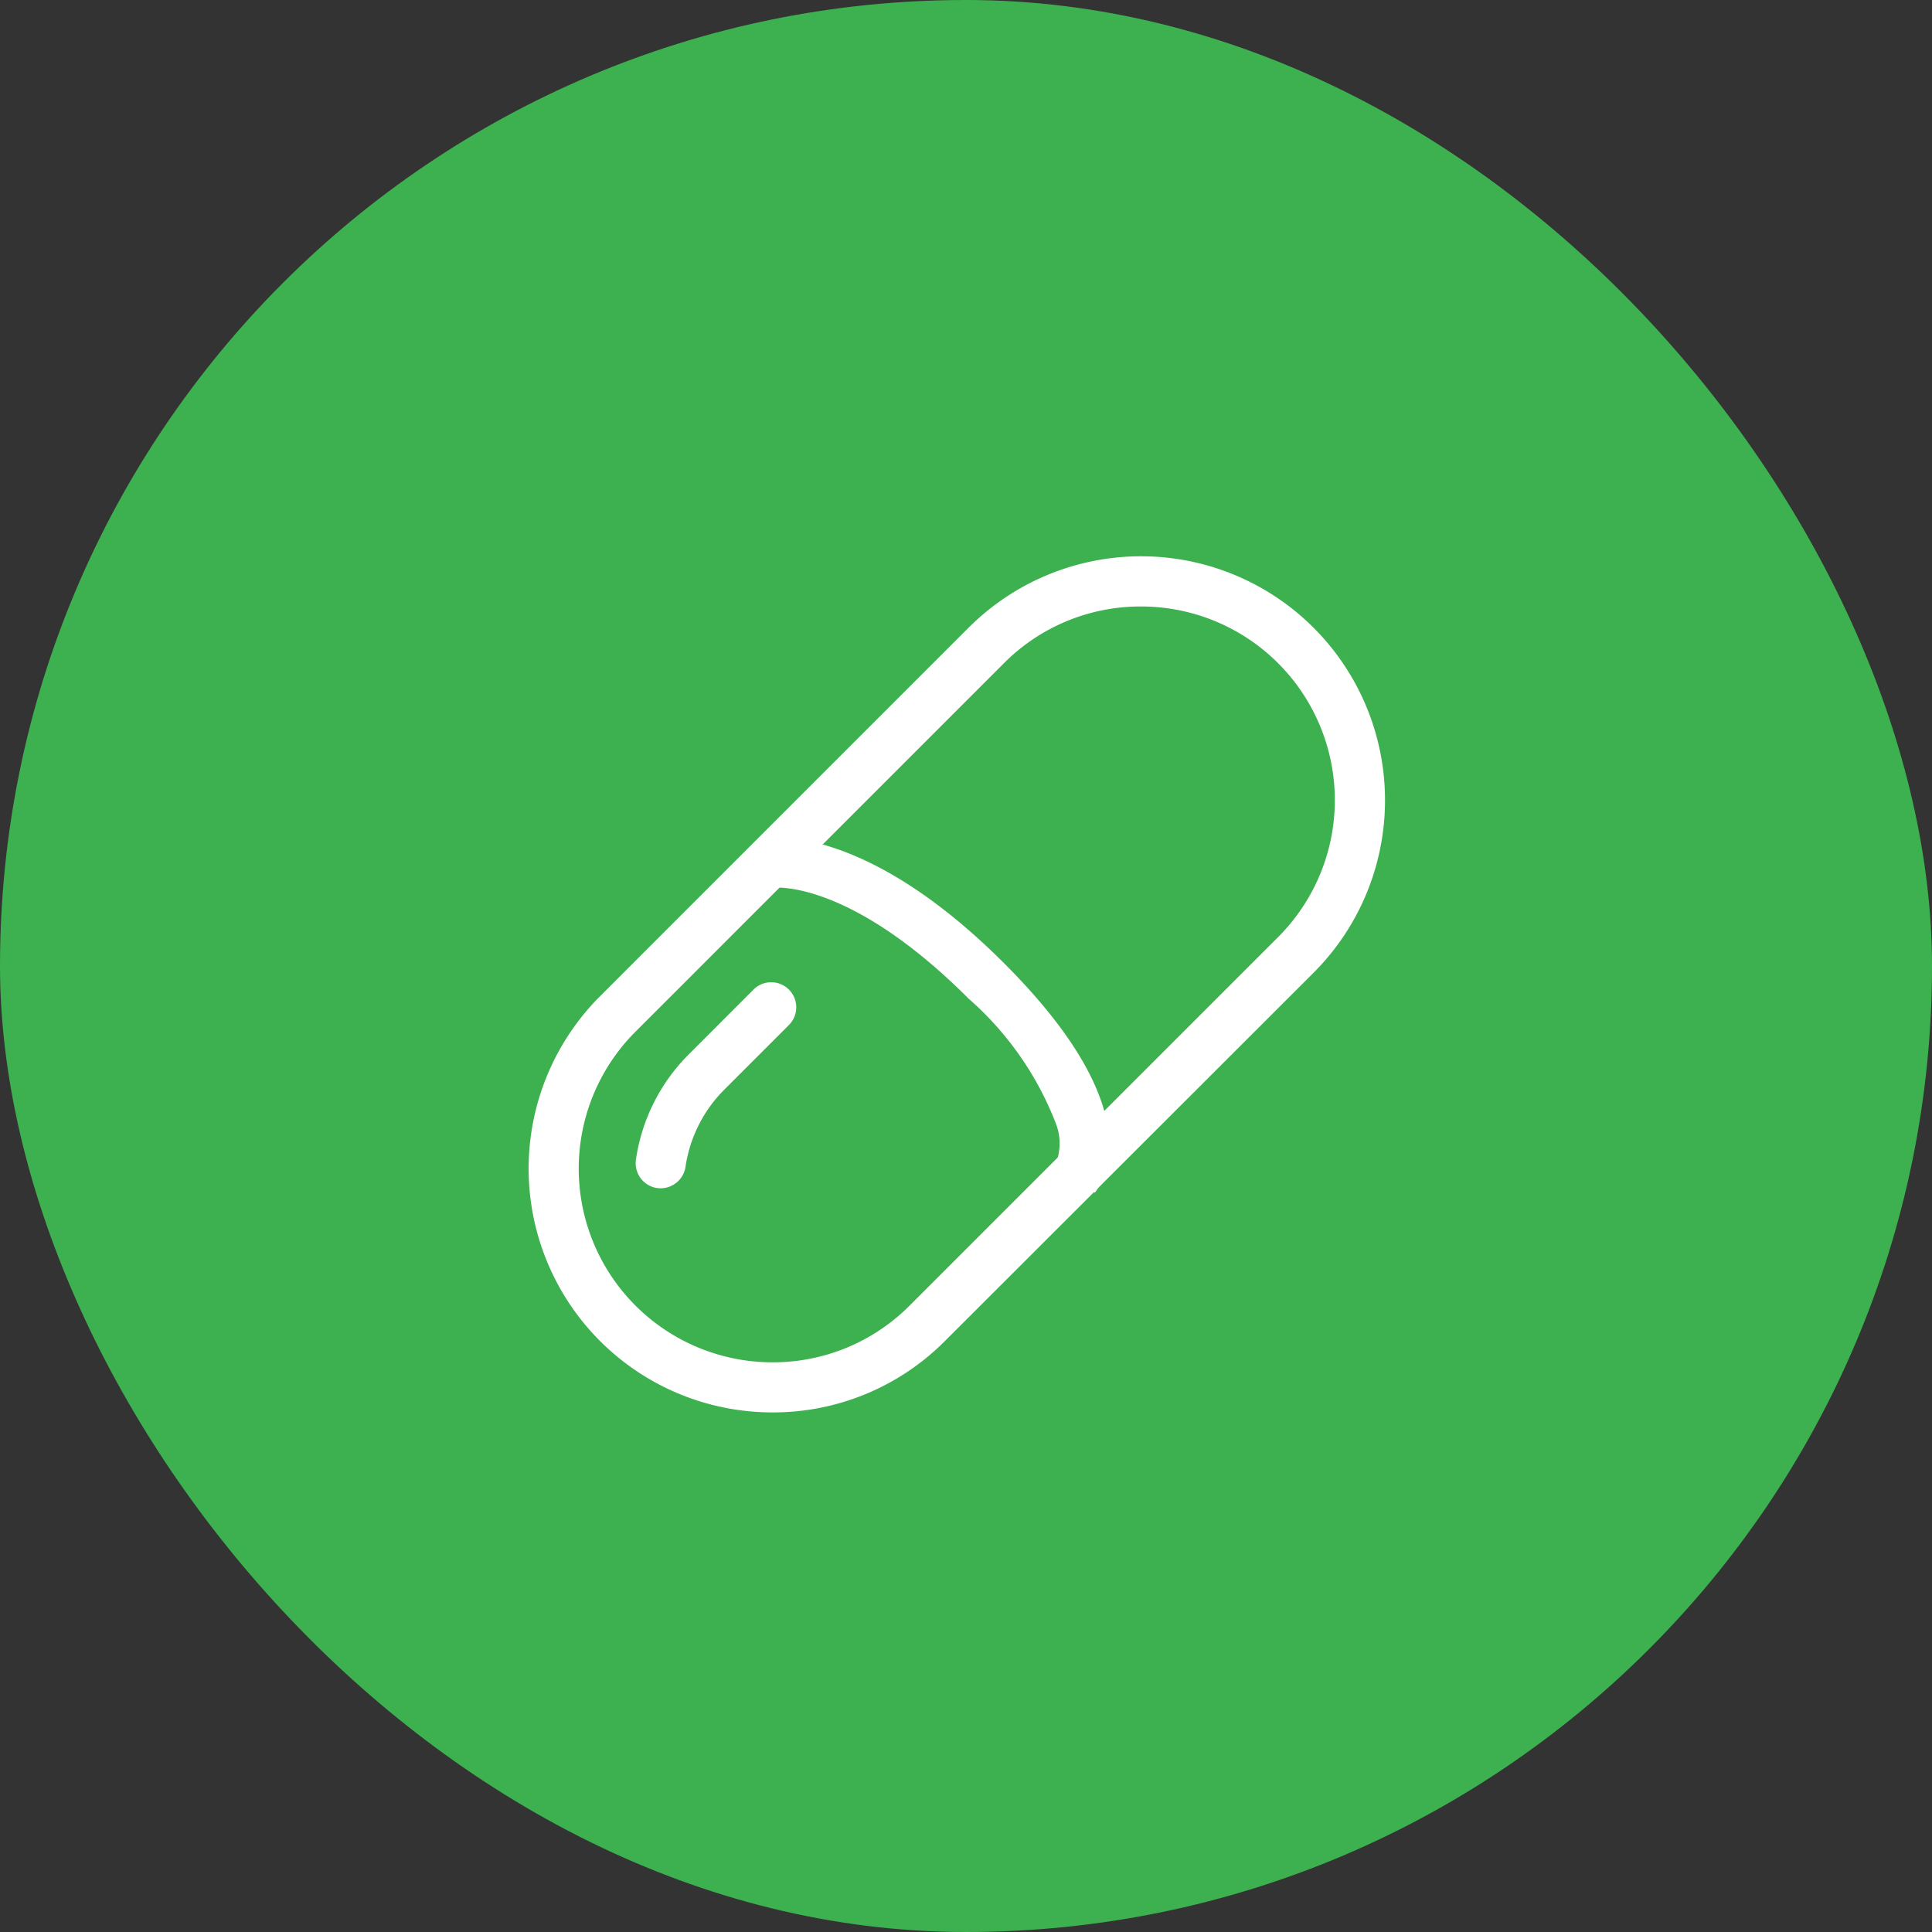 <svg xmlns="http://www.w3.org/2000/svg" xmlns:xlink="http://www.w3.org/1999/xlink" width="70" height="70" viewBox="0 0 70 70">
  <rect x="0" y="0" width="70" height="70" fill="#333333" stroke="none"/>
  <defs>
    <style>
      .cls-1, .cls-4 {
        fill: #fff;
      }

      .cls-1 {
        stroke: #3db14f;
        stroke-width: 4.5px;
      }

      .cls-2 {
        fill: #3db14f;
      }

      .cls-3 {
        clip-path: url(#clip-path);
      }
    </style>
    <clipPath id="clip-path">
      <rect id="長方形_1781" data-name="長方形 1781" class="cls-1" width="33.333" height="33.333"/>
    </clipPath>
  </defs>
  <g id="グループ_2474" data-name="グループ 2474" transform="translate(18082.324 23.324)">
    <rect id="長方形_1786" data-name="長方形 1786" class="cls-2" width="70" height="70" rx="35" transform="translate(-18082.324 -23.324)"/>
    <g id="グループ_2486" data-name="グループ 2486" transform="translate(-18064.324 -4.324)">
      <g id="グループ_2460" data-name="グループ 2460" class="cls-3">
        <path id="パス_3567" data-name="パス 3567" class="cls-4" d="M8.707,30.639A8.582,8.582,0,0,1,2.636,15.986l13.35-13.35A8.586,8.586,0,0,1,28.128,14.778l-13.35,13.35a8.559,8.559,0,0,1-6.071,2.511m13.35-29.2a7.248,7.248,0,0,0-5.141,2.126L3.566,16.916A7.271,7.271,0,0,0,13.849,27.2L27.2,13.848A7.267,7.267,0,0,0,22.057,1.439" transform="translate(1.284 1.285)"/>
        <path id="パス_3567_-_アウトライン" data-name="パス 3567 - アウトライン" class="cls-4" d="M8.707,30.764A8.707,8.707,0,0,1,2.548,15.9L15.9,2.547A8.711,8.711,0,0,1,28.217,14.866l-13.35,13.35A8.651,8.651,0,0,1,8.707,30.764ZM22.057.25a8.4,8.4,0,0,0-5.983,2.474L2.724,16.074A8.461,8.461,0,0,0,14.69,28.039l13.35-13.35A8.457,8.457,0,0,0,22.057.25Zm-13.35,29.2h0A7.392,7.392,0,0,1,3.478,16.827l13.35-13.35A7.4,7.4,0,0,1,27.287,13.936l-13.35,13.35A7.347,7.347,0,0,1,8.708,29.449ZM22.057,1.564A7.1,7.1,0,0,0,17,3.654L3.654,17A7.142,7.142,0,0,0,8.707,29.2h0a7.1,7.1,0,0,0,5.053-2.089l13.35-13.35A7.142,7.142,0,0,0,22.057,1.564Z" transform="translate(1.284 1.285)"/>
        <path id="パス_3567_-_アウトライン-2" data-name="パス 3567 - アウトライン" class="cls-4" d="M8.641,30.63A8.64,8.64,0,0,1,2.528,15.878l13.35-13.35A8.646,8.646,0,0,1,30,11.894a8.57,8.57,0,0,1-1.9,2.858L14.753,28.1A8.617,8.617,0,0,1,8.641,30.63ZM21.991.116a8.5,8.5,0,0,0-6.03,2.494L2.611,15.96a8.528,8.528,0,1,0,12.06,12.06l13.35-13.35a8.528,8.528,0,0,0,0-12.06A8.5,8.5,0,0,0,21.991.116Zm-13.35,29.2h0A7.325,7.325,0,0,1,3.458,16.808l13.35-13.35A7.329,7.329,0,0,1,27.173,13.822l-13.35,13.35A7.28,7.28,0,0,1,8.641,29.315ZM21.991,1.431a7.164,7.164,0,0,0-5.1,2.109L3.541,16.89A7.209,7.209,0,0,0,8.641,29.2h0a7.164,7.164,0,0,0,5.1-2.109l13.35-13.35a7.209,7.209,0,0,0-5.1-12.309Z" transform="translate(1.351 1.352)"/>
        <path id="パス_3567_-_アウトライン_-_アウトライン" data-name="パス 3567 - アウトライン - アウトライン" class="cls-4" d="M8.641,30.755a8.765,8.765,0,0,1-6.2-14.966L15.79,2.439a8.771,8.771,0,0,1,14.325,9.5,8.694,8.694,0,0,1-1.923,2.9l-13.35,13.35a8.742,8.742,0,0,1-6.2,2.565ZM21.991.241A8.376,8.376,0,0,0,16.049,2.7L2.7,16.048A8.4,8.4,0,1,0,14.582,27.931l13.35-13.35a8.4,8.4,0,0,0,0-11.883A8.376,8.376,0,0,0,21.991.241ZM8.641,29.44h0A7.45,7.45,0,0,1,3.37,16.719L16.72,3.369A7.454,7.454,0,0,1,27.262,13.911l-13.35,13.35A7.4,7.4,0,0,1,8.641,29.44ZM21.991,1.556a7.04,7.04,0,0,0-5.011,2.072L3.629,16.978A7.087,7.087,0,0,0,13.652,27L27,13.651a7.084,7.084,0,0,0-5.012-12.1Z" transform="translate(1.351 1.352)"/>
        <path id="パス_3568" data-name="パス 3568" class="cls-4" d="M8.707,30.639A8.582,8.582,0,0,1,2.636,15.986l13.35-13.35A8.586,8.586,0,0,1,28.128,14.778l-13.35,13.35A8.559,8.559,0,0,1,8.707,30.639Zm13.35-29.2a7.248,7.248,0,0,0-5.141,2.126L3.566,16.916A7.271,7.271,0,0,0,13.849,27.2L27.2,13.848A7.267,7.267,0,0,0,22.057,1.439Z" transform="translate(1.284 1.285)"/>
        <path id="パス_3568_-_アウトライン" data-name="パス 3568 - アウトライン" class="cls-4" d="M8.707,30.889a8.832,8.832,0,0,1-6.248-15.08l13.35-13.35a8.836,8.836,0,0,1,12.5,12.5L14.955,28.3A8.775,8.775,0,0,1,8.707,30.889ZM22.057.375a8.279,8.279,0,0,0-5.894,2.437L2.813,16.162A8.336,8.336,0,0,0,14.6,27.951L27.952,14.6A8.332,8.332,0,0,0,22.057.375Zm-13.35,29.2h0A7.517,7.517,0,0,1,3.389,16.739l13.35-13.35A7.521,7.521,0,0,1,27.375,14.025l-13.35,13.35A7.471,7.471,0,0,1,8.708,29.574ZM22.057,1.689a6.973,6.973,0,0,0-4.964,2.053L3.743,17.092A7.017,7.017,0,0,0,8.707,29.074h0a6.974,6.974,0,0,0,4.964-2.053l13.35-13.35A7.017,7.017,0,0,0,22.057,1.689Z" transform="translate(1.284 1.285)"/>
        <path id="パス_3568_-_アウトライン-2" data-name="パス 3568 - アウトライン" class="cls-4" d="M8.641,30.63A8.64,8.64,0,0,1,2.528,15.878l13.35-13.35A8.646,8.646,0,0,1,30,11.894a8.57,8.57,0,0,1-1.9,2.858L14.753,28.1A8.617,8.617,0,0,1,8.641,30.63ZM21.991.116a8.5,8.5,0,0,0-6.03,2.494L2.611,15.96a8.528,8.528,0,1,0,12.06,12.06l13.35-13.35a8.528,8.528,0,0,0,0-12.06A8.5,8.5,0,0,0,21.991.116Zm-13.35,29.2h0A7.325,7.325,0,0,1,3.458,16.808l13.35-13.35A7.329,7.329,0,0,1,27.173,13.822l-13.35,13.35A7.28,7.28,0,0,1,8.641,29.315ZM21.991,1.431a7.164,7.164,0,0,0-5.1,2.109L3.541,16.89A7.209,7.209,0,0,0,8.641,29.2h0a7.164,7.164,0,0,0,5.1-2.109l13.35-13.35a7.209,7.209,0,0,0-5.1-12.309Z" transform="translate(1.351 1.352)"/>
        <path id="パス_3568_-_アウトライン_-_アウトライン" data-name="パス 3568 - アウトライン - アウトライン" class="cls-4" d="M8.641,30.755a8.765,8.765,0,0,1-6.2-14.966L15.79,2.439a8.771,8.771,0,0,1,14.325,9.5,8.694,8.694,0,0,1-1.923,2.9l-13.35,13.35a8.742,8.742,0,0,1-6.2,2.565ZM21.991.241A8.376,8.376,0,0,0,16.049,2.7L2.7,16.048A8.4,8.4,0,1,0,14.582,27.931l13.35-13.35a8.4,8.4,0,0,0,0-11.883A8.376,8.376,0,0,0,21.991.241ZM8.641,29.44h0A7.45,7.45,0,0,1,3.37,16.719L16.72,3.369A7.454,7.454,0,0,1,27.262,13.911l-13.35,13.35A7.4,7.4,0,0,1,8.641,29.44ZM21.991,1.556a7.04,7.04,0,0,0-5.011,2.072L3.629,16.978A7.087,7.087,0,0,0,13.652,27L27,13.651a7.084,7.084,0,0,0-5.012-12.1Z" transform="translate(1.351 1.352)"/>
        <path id="パス_3569" data-name="パス 3569" class="cls-4" d="M47.853,195.026h0a.66.66,0,0,1-.626-.76,6.559,6.559,0,0,1,1.856-3.68l2.311-2.312a.658.658,0,1,1,.93.93l-2.312,2.312a5.25,5.25,0,0,0-1.486,2.948.657.657,0,0,1-.674.562" transform="translate(-41.939 -171.222)"/>
        <path id="パス_3569_-_アウトライン" data-name="パス 3569 - アウトライン" class="cls-4" d="M47.878,195.151h-.029a.781.781,0,0,1-.572-.281.792.792,0,0,1-.173-.622,6.652,6.652,0,0,1,1.892-3.75l2.311-2.312a.783.783,0,1,1,1.107,1.107L50.1,191.6a5.1,5.1,0,0,0-1.451,2.878A.787.787,0,0,1,47.878,195.151Zm3.982-6.944a.529.529,0,0,0-.377.156l-2.311,2.312a6.4,6.4,0,0,0-1.821,3.61.542.542,0,0,0,.118.426.524.524,0,0,0,.388.191h.02a.529.529,0,0,0,.526-.455,5.349,5.349,0,0,1,1.521-3.018l2.312-2.312a.533.533,0,0,0-.377-.909Z" transform="translate(-41.939 -171.222)"/>
        <path id="パス_3569_-_アウトライン-2" data-name="パス 3569 - アウトライン" class="cls-4" d="M47.811,195.018h-.026a.714.714,0,0,1-.523-.257.725.725,0,0,1-.159-.57,6.585,6.585,0,0,1,1.873-3.712l2.311-2.312a.716.716,0,1,1,1.012,1.012l-2.312,2.312a5.167,5.167,0,0,0-1.469,2.915A.72.72,0,0,1,47.811,195.018Zm3.982-6.944a.6.6,0,0,0-.424.176l-2.311,2.311a6.47,6.47,0,0,0-1.84,3.647.608.608,0,0,0,.133.478.59.59,0,0,0,.437.215h.023a.6.6,0,0,0,.592-.512,5.283,5.283,0,0,1,1.5-2.98l2.312-2.312a.6.6,0,0,0-.424-1.023Z" transform="translate(-41.872 -171.155)"/>
        <path id="パス_3569_-_アウトライン_-_アウトライン" data-name="パス 3569 - アウトライン - アウトライン" class="cls-4" d="M47.811,195.143H47.78a.84.84,0,0,1-.615-.3.85.85,0,0,1-.186-.668,6.71,6.71,0,0,1,1.908-3.782l2.311-2.312a.841.841,0,1,1,1.189,1.189l-2.312,2.312a5.043,5.043,0,0,0-1.434,2.845A.846.846,0,0,1,47.811,195.143Zm3.982-6.944a.471.471,0,0,0-.335.139l-2.311,2.312a6.346,6.346,0,0,0-1.8,3.577.483.483,0,0,0,.105.38.466.466,0,0,0,.346.17h.018a.477.477,0,0,0,.468-.406,5.407,5.407,0,0,1,1.538-3.051l2.312-2.312a.474.474,0,0,0-.335-.81Z" transform="translate(-41.872 -171.155)"/>
        <path id="パス_3570" data-name="パス 3570" class="cls-4" d="M47.853,195.026h0a.66.66,0,0,1-.626-.76,6.559,6.559,0,0,1,1.856-3.68l2.311-2.312a.658.658,0,1,1,.93.93l-2.312,2.312a5.25,5.25,0,0,0-1.486,2.948A.657.657,0,0,1,47.853,195.026Z" transform="translate(-41.939 -171.222)"/>
        <path id="パス_3570_-_アウトライン" data-name="パス 3570 - アウトライン" class="cls-4" d="M47.878,195.276h-.034a.906.906,0,0,1-.663-.326.917.917,0,0,1-.2-.721,6.776,6.776,0,0,1,1.927-3.82l2.311-2.312a.908.908,0,1,1,1.284,1.283l-2.312,2.312a4.977,4.977,0,0,0-1.415,2.808A.913.913,0,0,1,47.878,195.276Zm-.018-.5h0a.405.405,0,0,0,.417-.349,5.473,5.473,0,0,1,1.556-3.088l2.312-2.312a.408.408,0,1,0-.576-.576l-2.311,2.312a6.28,6.28,0,0,0-1.786,3.54.416.416,0,0,0,.091.327A.4.4,0,0,0,47.859,194.776Z" transform="translate(-41.939 -171.222)"/>
        <path id="パス_3570_-_アウトライン-2" data-name="パス 3570 - アウトライン" class="cls-4" d="M47.811,195.018h-.026a.714.714,0,0,1-.523-.257.725.725,0,0,1-.159-.57,6.585,6.585,0,0,1,1.873-3.712l2.311-2.312a.716.716,0,1,1,1.012,1.012l-2.312,2.312a5.167,5.167,0,0,0-1.469,2.915A.72.72,0,0,1,47.811,195.018Zm3.982-6.944a.6.6,0,0,0-.424.176l-2.311,2.311a6.47,6.47,0,0,0-1.84,3.647.608.608,0,0,0,.133.478.59.59,0,0,0,.437.215h.023a.6.6,0,0,0,.592-.512,5.283,5.283,0,0,1,1.5-2.98l2.312-2.312a.6.6,0,0,0-.424-1.023Z" transform="translate(-41.872 -171.155)"/>
        <path id="パス_3570_-_アウトライン_-_アウトライン" data-name="パス 3570 - アウトライン - アウトライン" class="cls-4" d="M47.811,195.143H47.78a.84.84,0,0,1-.615-.3.85.85,0,0,1-.186-.668,6.71,6.71,0,0,1,1.908-3.782l2.311-2.312a.841.841,0,1,1,1.189,1.189l-2.312,2.312a5.043,5.043,0,0,0-1.434,2.845A.846.846,0,0,1,47.811,195.143Zm3.982-6.944a.471.471,0,0,0-.335.139l-2.311,2.312a6.346,6.346,0,0,0-1.8,3.577.483.483,0,0,0,.105.38.466.466,0,0,0,.346.17h.018a.477.477,0,0,0,.468-.406,5.407,5.407,0,0,1,1.538-3.051l2.312-2.312a.474.474,0,0,0-.335-.81Z" transform="translate(-41.872 -171.155)"/>
        <path id="パス_3571" data-name="パス 3571" class="cls-4" d="M113.3,136.285l-1.075-.757s.991-1.849-3.258-6.1c-4.456-4.455-7.278-4.1-7.306-4.093l-.231-1.295c.139-.025,3.459-.55,8.467,4.458,5.067,5.067,3.589,7.522,3.4,7.785" transform="translate(-91.692 -112.421)"/>
        <path id="パス_3571_-_アウトライン" data-name="パス 3571 - アウトライン" class="cls-4" d="M113.329,136.459l-1.2-.842-.053-.078.032-.066c.036-.075.832-1.888-3.234-5.954-3.772-3.772-6.341-4.065-7.038-4.065a1.4,1.4,0,0,0-.162.007l-.118.016-.022-.118-.253-1.418.123-.022a2.571,2.571,0,0,1,.426-.029c1.091,0,4.07.441,8.15,4.521,2.144,2.144,3.391,4.081,3.706,5.759a2.886,2.886,0,0,1-.289,2.186Zm-.954-.977.887.624a2.833,2.833,0,0,0,.182-1.889c-.306-1.628-1.53-3.521-3.637-5.629-4.015-4.015-6.914-4.448-7.974-4.448-.109,0-.2,0-.258.01l.188,1.054h.075c.722,0,3.375.3,7.215,4.138C112.8,133.087,112.529,135.01,112.375,135.482Z" transform="translate(-91.692 -112.421)"/>
        <path id="パス_3571_-_アウトライン-2" data-name="パス 3571 - アウトライン" class="cls-4" d="M113.236,136.3l-1.132-.8-.025-.036.015-.032a2.145,2.145,0,0,0-.056-1.464,12.693,12.693,0,0,0-3.192-4.565c-3.79-3.79-6.382-4.084-7.086-4.084a1.427,1.427,0,0,0-.17.008l-.056.008-.01-.055-.241-1.352.058-.01a2.529,2.529,0,0,1,.415-.028c1.083,0,4.04.439,8.1,4.5a18.038,18.038,0,0,1,2.7,3.328,7.379,7.379,0,0,1,.983,2.4,2.819,2.819,0,0,1-.278,2.135Zm-1.017-.859.988.7a2.8,2.8,0,0,0,.226-2,7.265,7.265,0,0,0-.968-2.357,17.923,17.923,0,0,0-2.687-3.306c-4.032-4.032-6.952-4.468-8.021-4.468a2.839,2.839,0,0,0-.337.018l.211,1.183c.031,0,.075,0,.131,0,.715,0,3.346.3,7.168,4.118a12.115,12.115,0,0,1,3.221,4.615A2.376,2.376,0,0,1,112.218,135.44Z" transform="translate(-91.614 -112.355)"/>
        <path id="パス_3571_-_アウトライン_-_アウトライン" data-name="パス 3571 - アウトライン - アウトライン" class="cls-4" d="M113.266,136.473l-1.252-.882-.079-.114.046-.1a2.049,2.049,0,0,0-.062-1.375,12.579,12.579,0,0,0-3.16-4.513c-3.756-3.756-6.305-4.048-7-4.048a1.354,1.354,0,0,0-.155.007l-.173.024-.032-.173-.264-1.476.181-.032a2.655,2.655,0,0,1,.437-.03c1.1,0,4.1.442,8.192,4.538a18.162,18.162,0,0,1,2.723,3.352,7.5,7.5,0,0,1,1,2.438,2.945,2.945,0,0,1-.3,2.23Zm-.9-1.082.8.561a2.881,2.881,0,0,0,.146-1.792,7.142,7.142,0,0,0-.953-2.316,17.8,17.8,0,0,0-2.668-3.282c-4-4-6.88-4.431-7.932-4.431-.074,0-.137,0-.19.005l.168.941h.027c.727,0,3.4.3,7.257,4.155a12.229,12.229,0,0,1,3.252,4.667A2.687,2.687,0,0,1,112.366,135.391Z" transform="translate(-91.614 -112.355)"/>
        <path id="パス_3572" data-name="パス 3572" class="cls-4" d="M113.3,136.285l-1.075-.757s.991-1.849-3.258-6.1c-4.456-4.455-7.278-4.1-7.306-4.093l-.231-1.295c.139-.025,3.459-.55,8.467,4.458C114.963,133.567,113.484,136.022,113.3,136.285Z" transform="translate(-91.692 -112.421)"/>
        <path id="パス_3572_-_アウトライン" data-name="パス 3572 - アウトライン" class="cls-4" d="M113.36,136.633l-1.317-.927-.106-.156.063-.131a1.985,1.985,0,0,0-.066-1.327,11.524,11.524,0,0,0-3.144-4.485c-3.738-3.738-6.265-4.028-6.95-4.028a1.335,1.335,0,0,0-.146.006l-.235.029-.044-.233-.275-1.541.247-.044a2.7,2.7,0,0,1,.448-.031c1.107,0,4.125.444,8.239,4.558,2.162,2.162,3.42,4.121,3.74,5.825a2.977,2.977,0,0,1-.309,2.281Zm-.841-1.2.7.49a2.877,2.877,0,0,0,.107-1.679c-.207-1.1-1-2.961-3.6-5.563-3.982-3.982-6.841-4.412-7.885-4.412l-.111,0,.145.812c.774.008,3.45.351,7.274,4.175C112.72,132.83,112.671,134.8,112.519,135.43Z" transform="translate(-91.692 -112.421)"/>
        <path id="パス_3572_-_アウトライン-2" data-name="パス 3572 - アウトライン" class="cls-4" d="M113.236,136.3l-1.132-.8-.025-.036.015-.032a2.145,2.145,0,0,0-.056-1.464,12.693,12.693,0,0,0-3.192-4.565c-3.79-3.79-6.382-4.084-7.086-4.084a1.427,1.427,0,0,0-.17.008l-.056.008-.01-.055-.241-1.352.058-.01a2.529,2.529,0,0,1,.415-.028c1.083,0,4.04.439,8.1,4.5a18.038,18.038,0,0,1,2.7,3.328,7.379,7.379,0,0,1,.983,2.4,2.819,2.819,0,0,1-.278,2.135Zm-1.017-.859.988.7a2.8,2.8,0,0,0,.226-2,7.265,7.265,0,0,0-.968-2.357,17.923,17.923,0,0,0-2.687-3.306c-4.032-4.032-6.952-4.468-8.021-4.468a2.839,2.839,0,0,0-.337.018l.211,1.183c.031,0,.075,0,.131,0,.715,0,3.346.3,7.168,4.118a12.115,12.115,0,0,1,3.221,4.615A2.376,2.376,0,0,1,112.218,135.44Z" transform="translate(-91.614 -112.355)"/>
        <path id="パス_3572_-_アウトライン_-_アウトライン" data-name="パス 3572 - アウトライン - アウトライン" class="cls-4" d="M113.266,136.473l-1.252-.882-.079-.114.046-.1a2.049,2.049,0,0,0-.062-1.375,12.579,12.579,0,0,0-3.16-4.513c-3.756-3.756-6.305-4.048-7-4.048a1.354,1.354,0,0,0-.155.007l-.173.024-.032-.173-.264-1.476.181-.032a2.655,2.655,0,0,1,.437-.03c1.1,0,4.1.442,8.192,4.538a18.162,18.162,0,0,1,2.723,3.352,7.5,7.5,0,0,1,1,2.438,2.945,2.945,0,0,1-.3,2.23Zm-.9-1.082.8.561a2.881,2.881,0,0,0,.146-1.792,7.142,7.142,0,0,0-.953-2.316,17.8,17.8,0,0,0-2.668-3.282c-4-4-6.88-4.431-7.932-4.431-.074,0-.137,0-.19.005l.168.941h.027c.727,0,3.4.3,7.257,4.155a12.229,12.229,0,0,1,3.252,4.667A2.687,2.687,0,0,1,112.366,135.391Z" transform="translate(-91.614 -112.355)"/>
      </g>
    </g>
  </g>
</svg>
